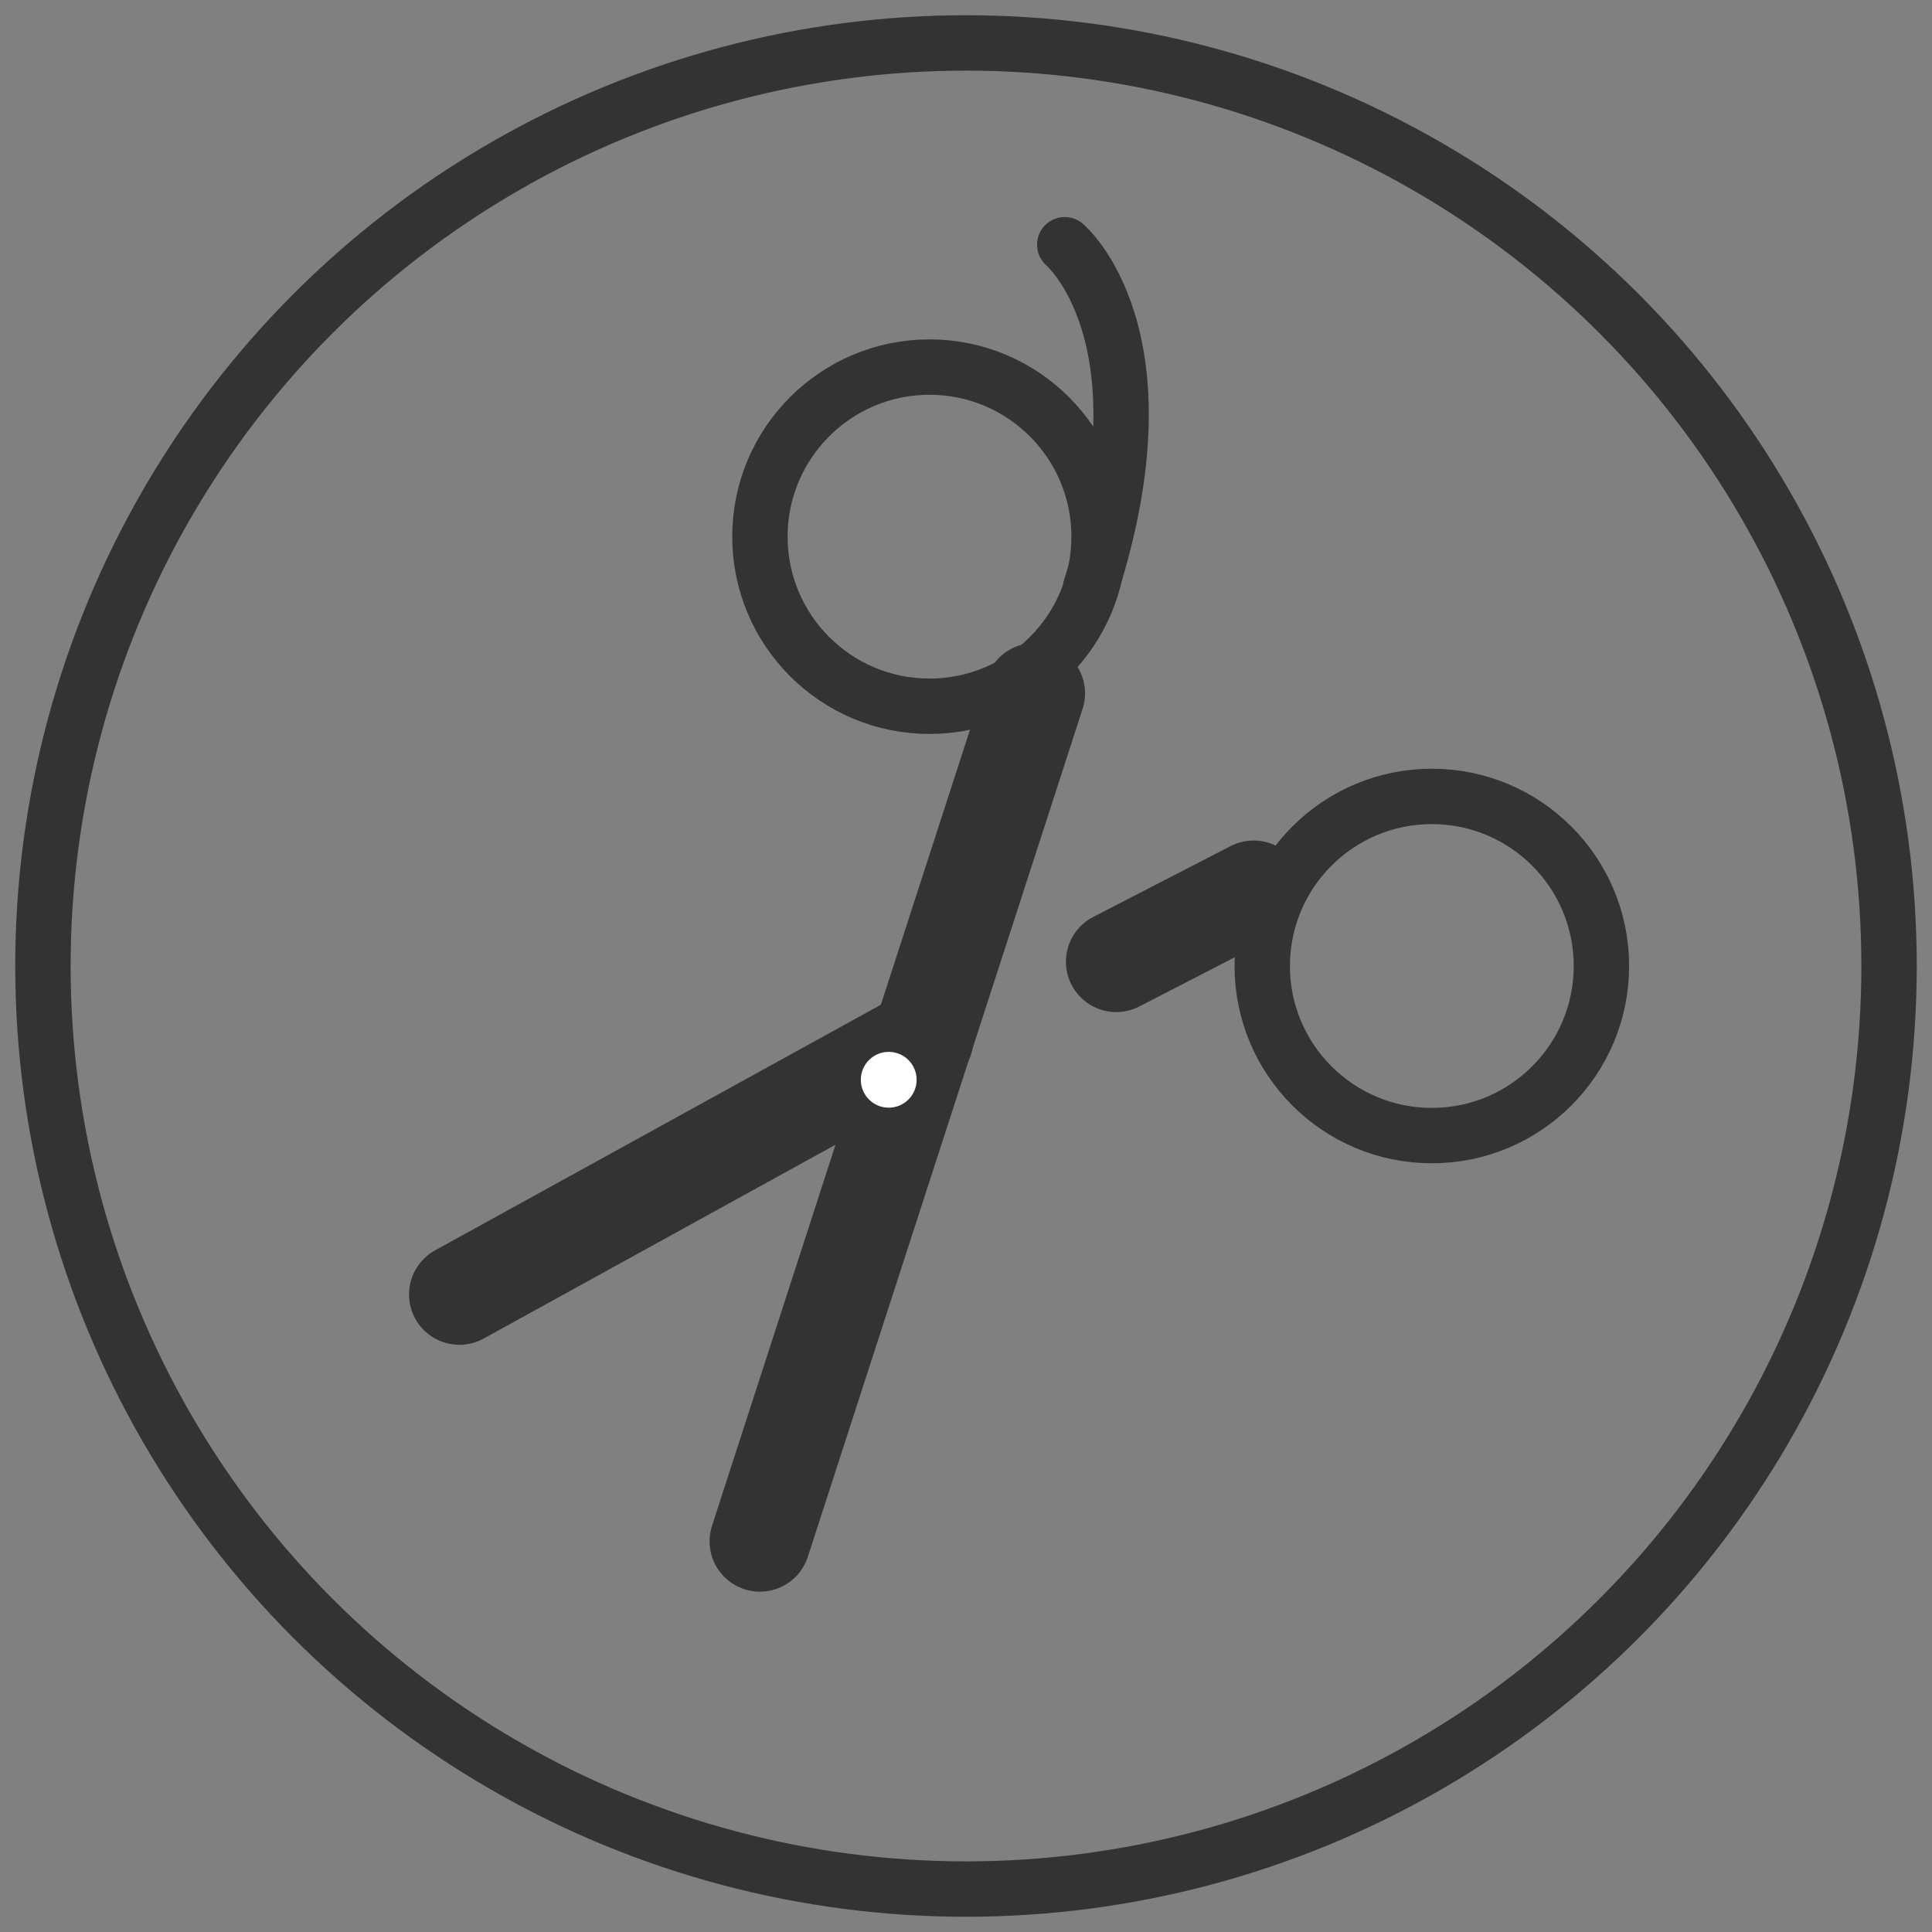 <?xml version="1.0" encoding="utf-8"?>
<!-- Generator: Adobe Illustrator 24.3.0, SVG Export Plug-In . SVG Version: 6.00 Build 0)  -->
<svg version="1.1" xmlns="http://www.w3.org/2000/svg" xmlns:xlink="http://www.w3.org/1999/xlink" x="0px" y="0px"
	 viewBox="0 0 90 90" style="enable-background:new 0 0 90 90;" xml:space="preserve">
<rect x="0" y="0" width="90" height="90" fill="#808080" stroke="none"/>
<style type="text/css">
	.st0{fill:none;stroke:#333333;stroke-width:2.58;stroke-linecap:round;stroke-linejoin:round;}
	.st1{fill:none;stroke:#333333;stroke-width:4.691;stroke-linecap:round;stroke-linejoin:round;}
	.st2{fill:#FFFFFF;}
</style>
<circle class="st0" cx="45" cy="45" r="43"/>
<circle class="st0" cx="43.3" cy="25" r="7.9"/>
<path class="st0" d="M50.8,27.4c3.8-11.8-1.2-16-1.2-16"/>
<line class="st1" x1="35.4" y1="71.8" x2="48.2" y2="32.3"/>
<circle class="st0" cx="66.7" cy="45" r="7.9"/>
<line class="st1" x1="43" y1="48.4" x2="21.4" y2="60.3"/>
<line class="st1" x1="58.4" y1="41.5" x2="52" y2="44.8"/>
<circle class="st2" cx="41.4" cy="50.3" r="1.3"/>
</svg>
